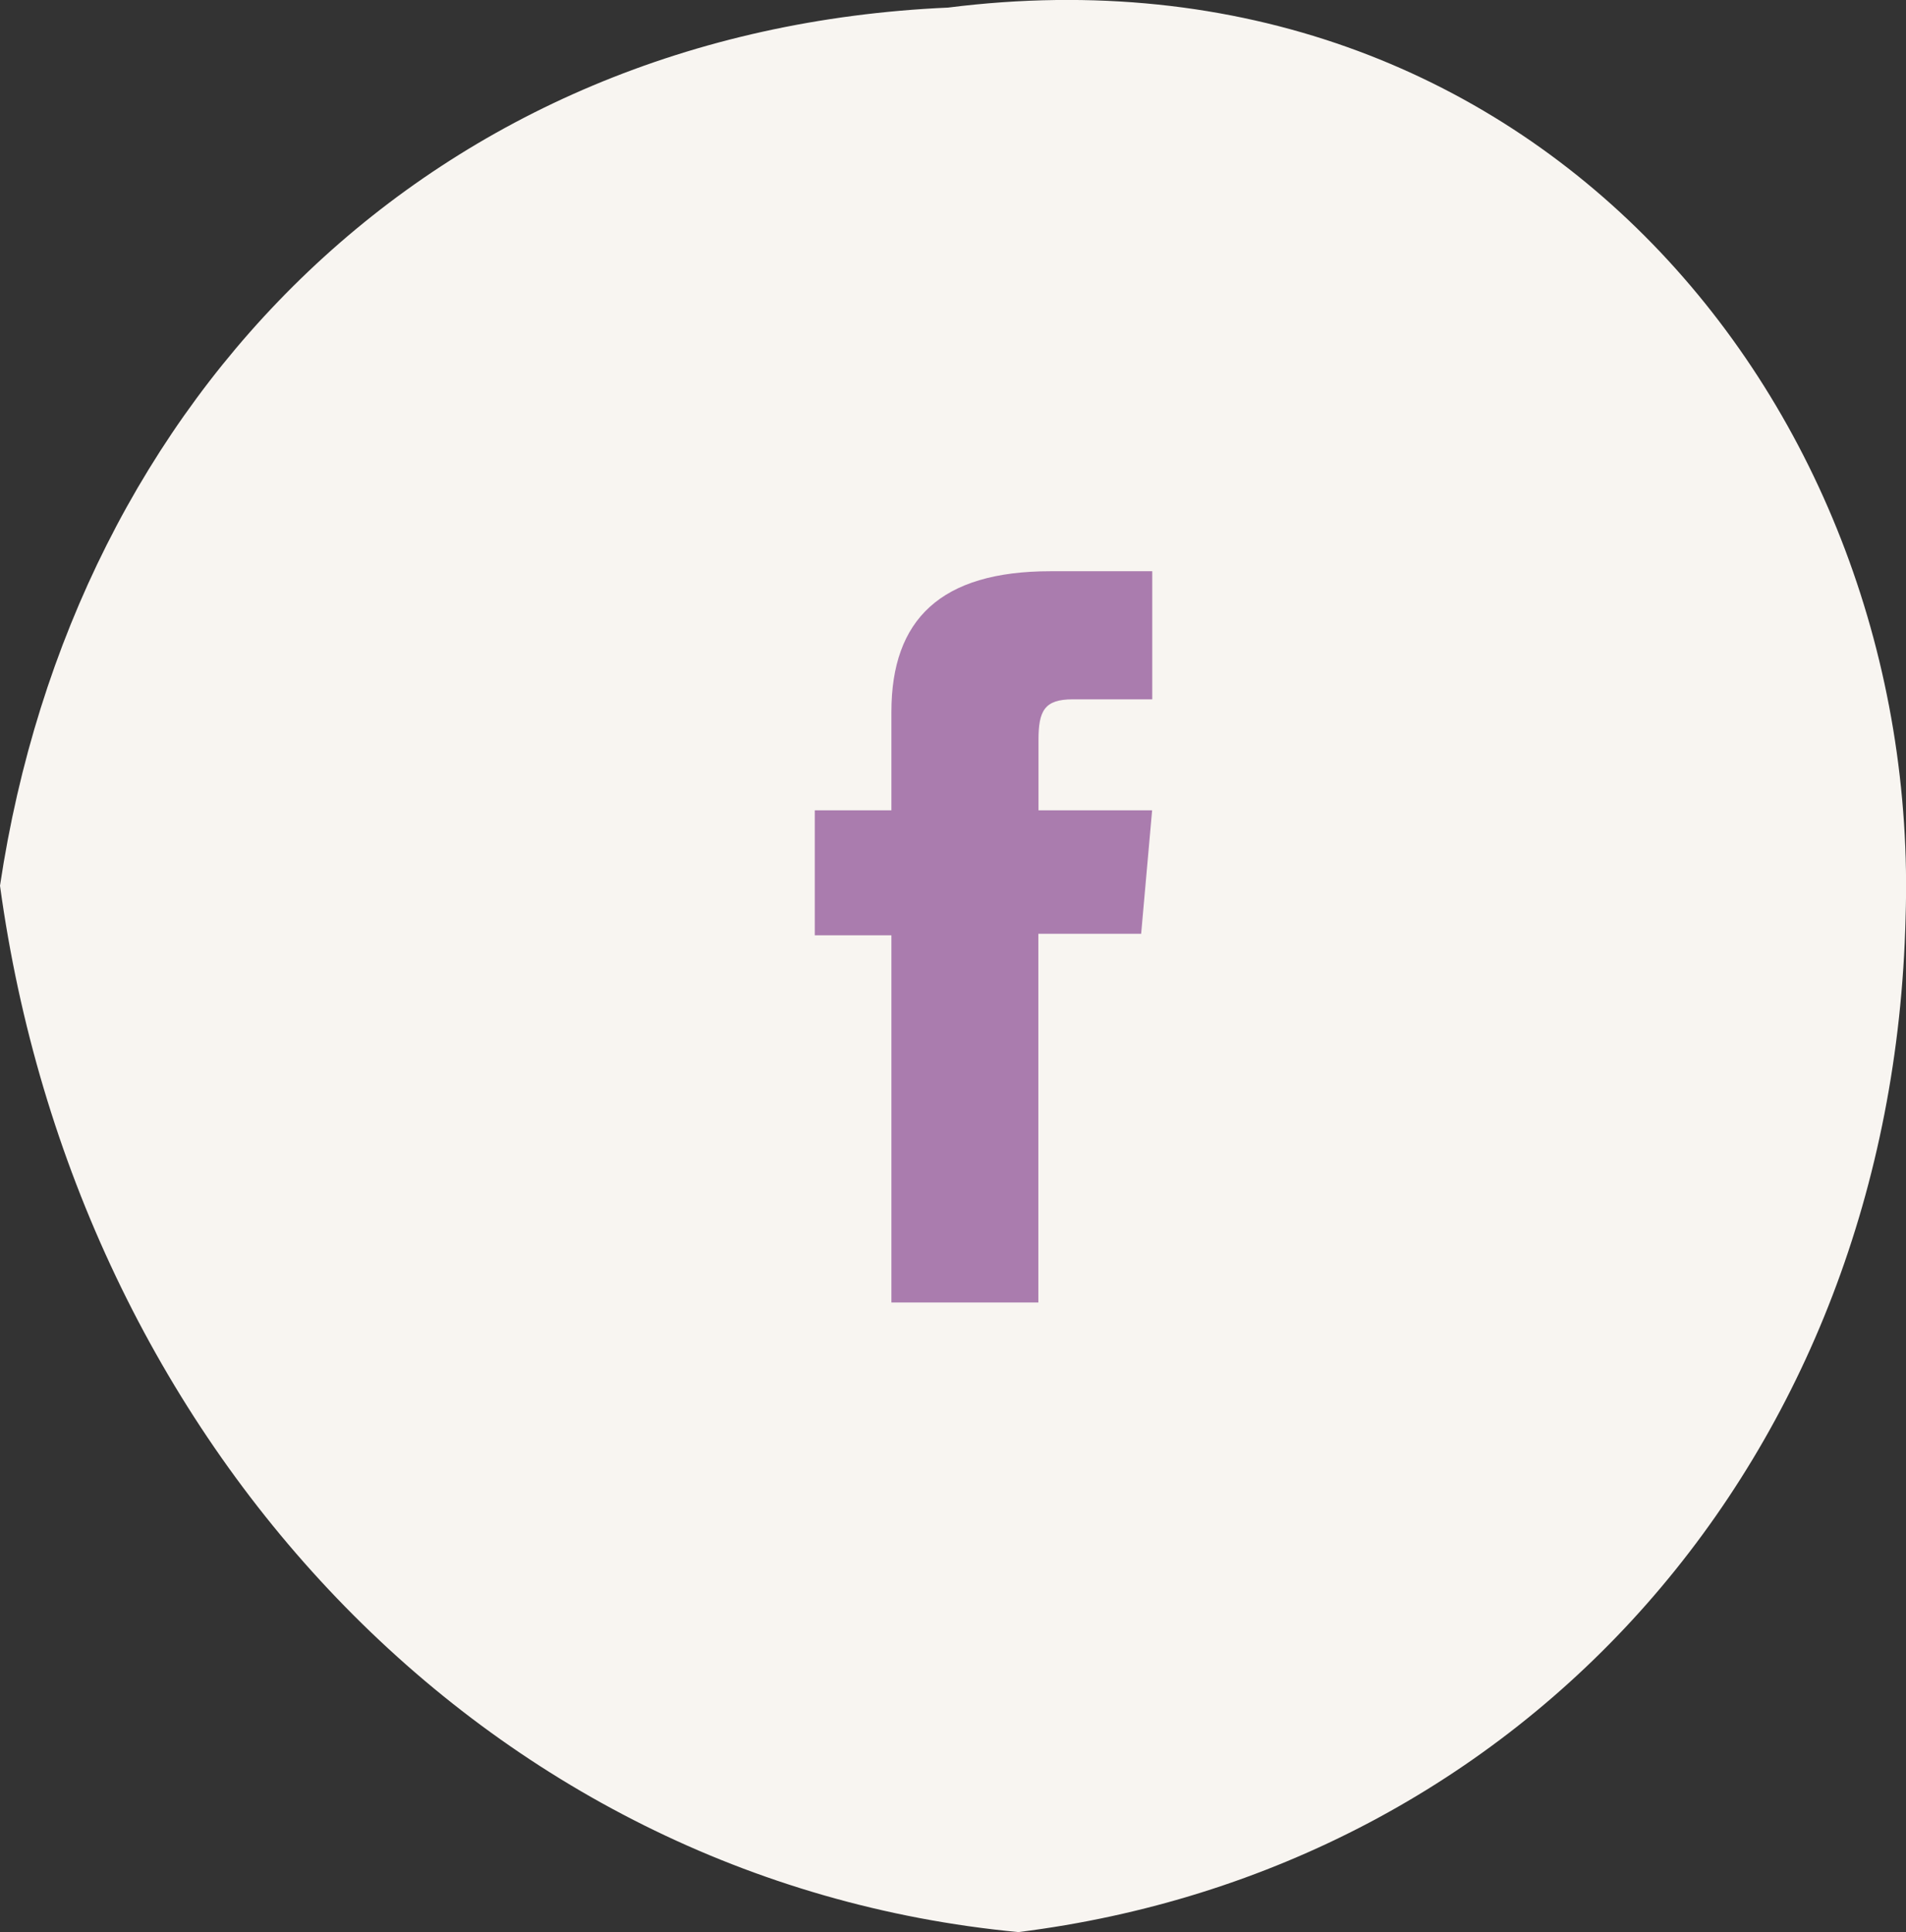 <?xml version="1.0" encoding="UTF-8"?>
<svg id="Livello_2" data-name="Livello 2" xmlns="http://www.w3.org/2000/svg" viewBox="0 0 135.54 137.39">
  <rect x="0" y="0" width="135.54" height="137.39" fill="#333333" stroke="none"/>
  <defs>
    <style>
      .cls-1 {
        fill: #aa7cae;
      }

      .cls-2 {
        fill: #f8f5f1;
      }
    </style>
  </defs>
  <g id="grafica">
    <g>
      <path class="cls-2" d="M135.51,65.27c-.94,38.41-27.09,67.62-63.09,72.12C34.35,133.78,5.4,102.5,0,62.98,5.22,28.12,30.8,2.16,67.42.54c41.61-5.26,69.27,28.49,68.09,64.72Z"/>
      <path class="cls-1" d="M63.37,92.62h10.47v-26.22h7.31l.78-8.78h-8.08v-5c0-2.07.42-2.89,2.42-2.89h5.67v-9.11h-7.25c-7.79,0-11.3,3.43-11.3,10v7h-5.45v8.89h5.45v26.11Z"/>
    </g>
  </g>
</svg>